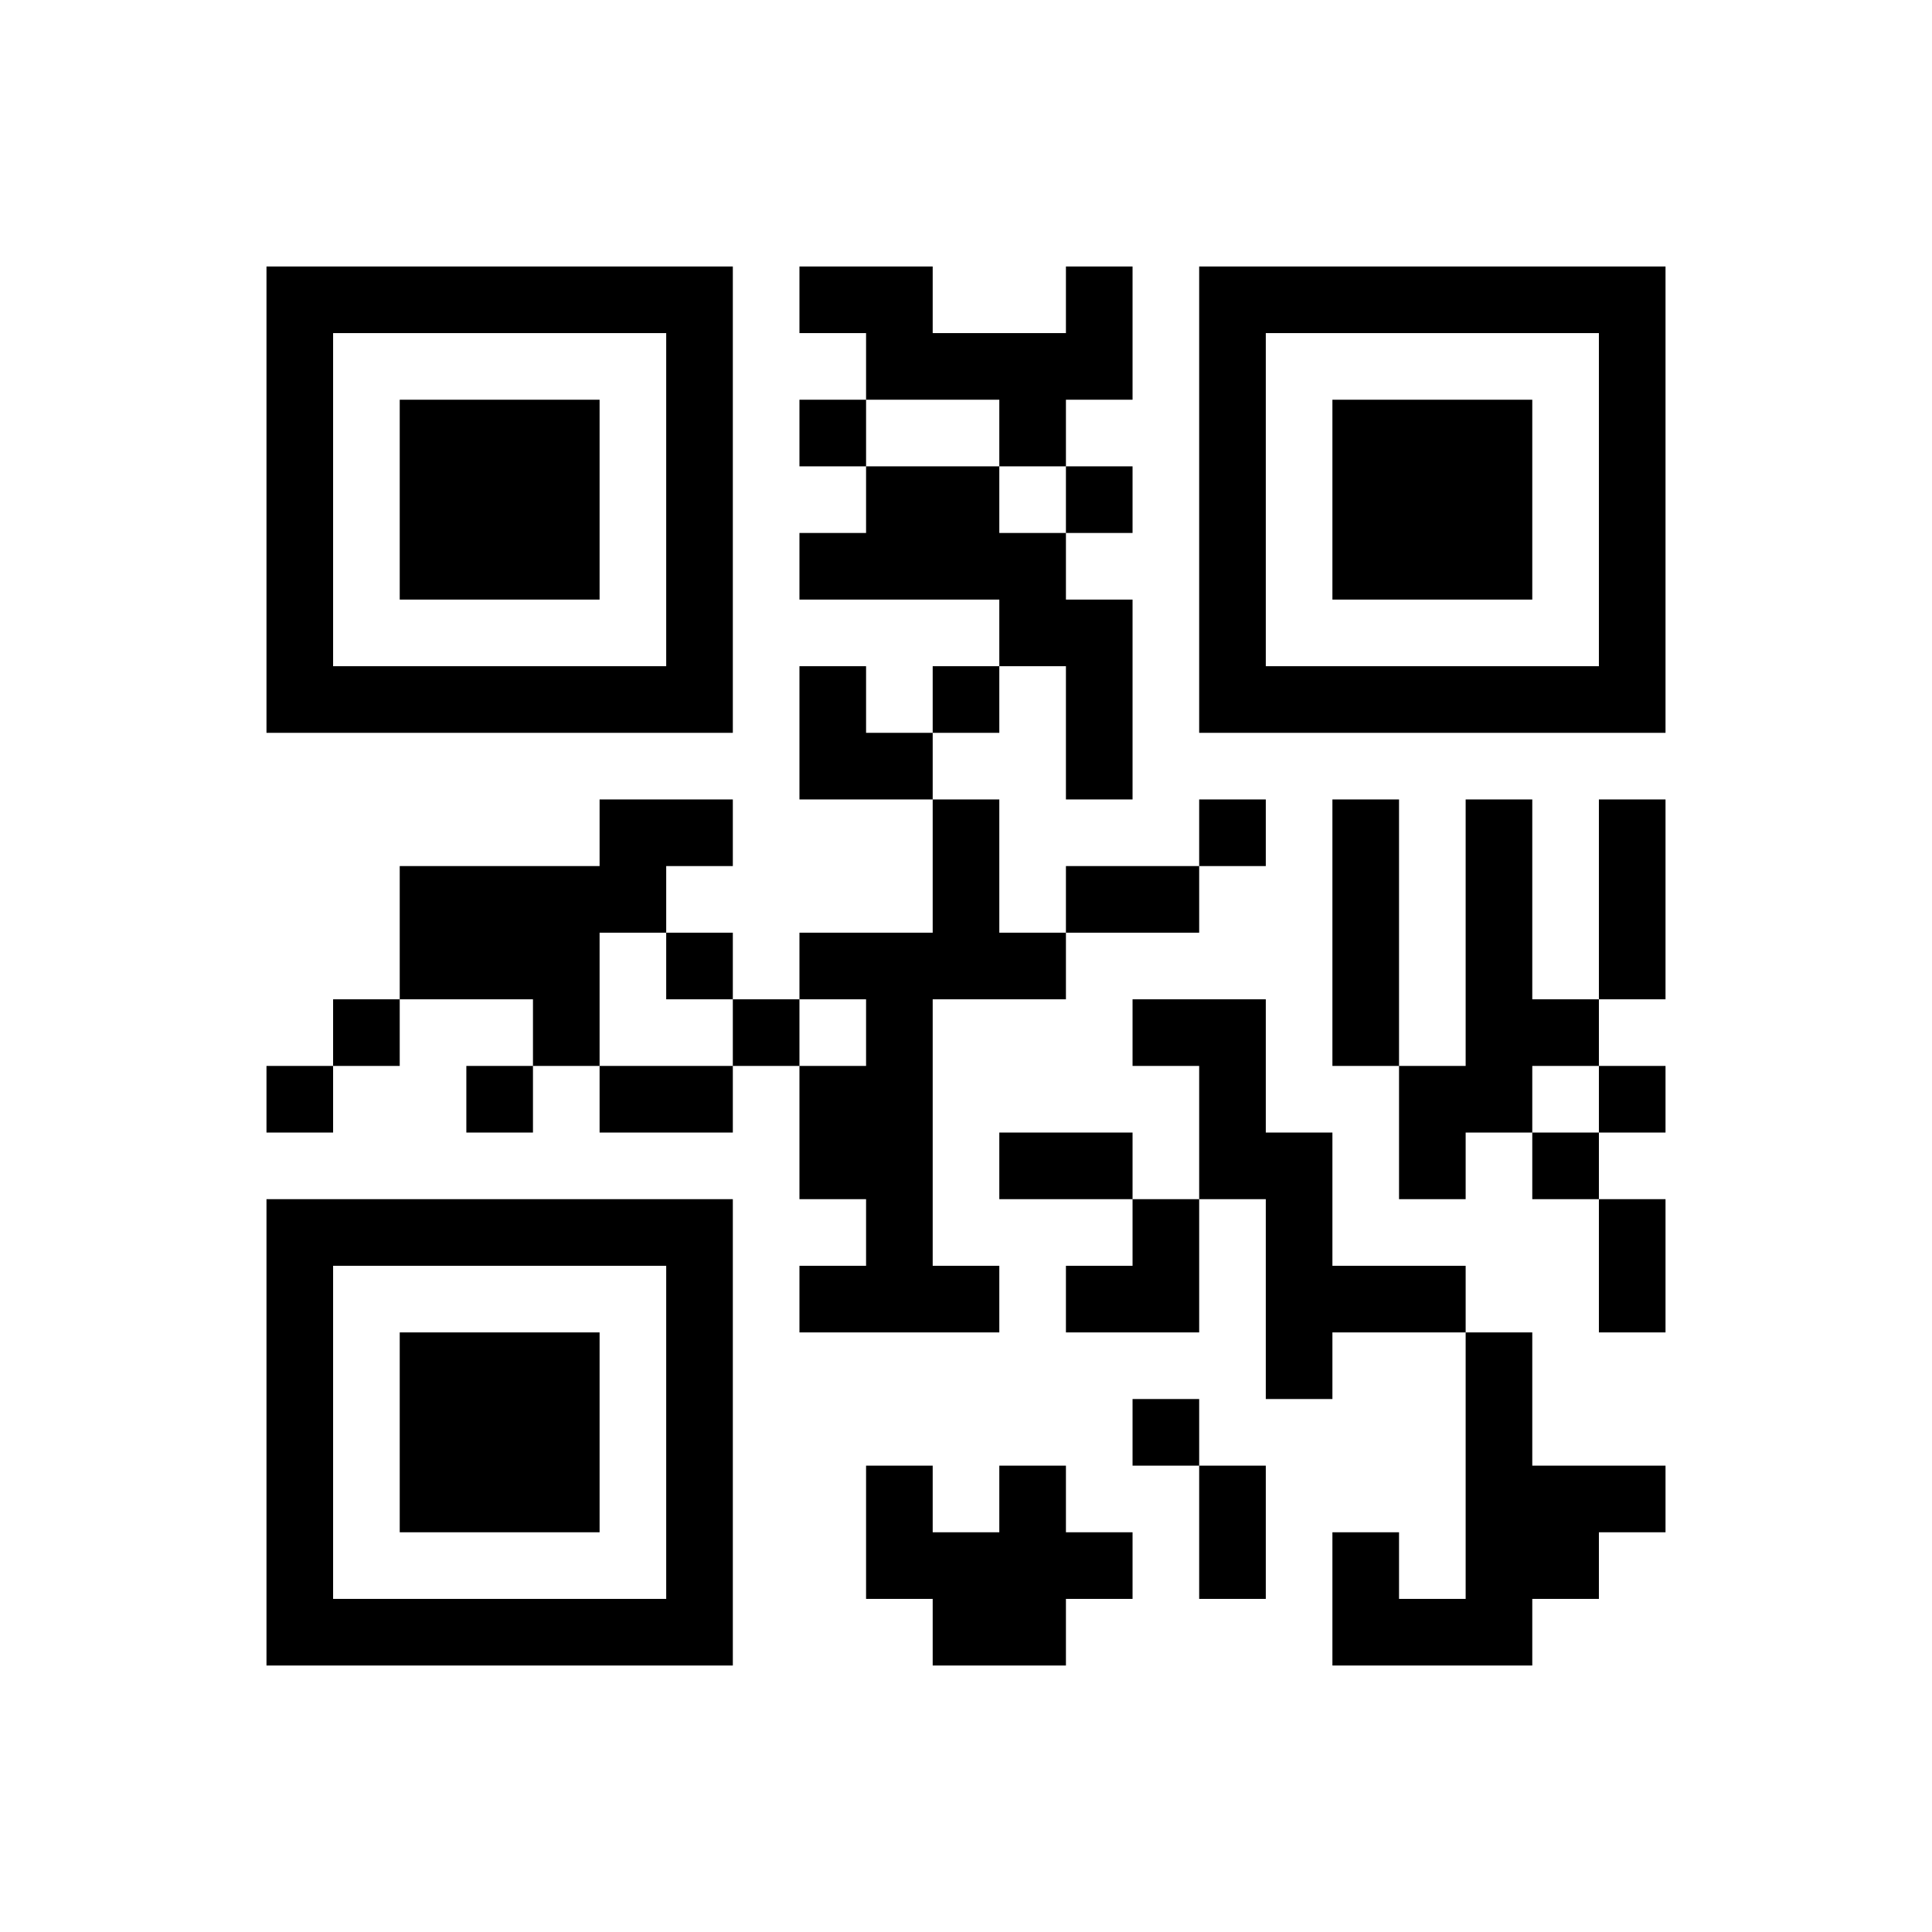 ﻿<?xml version="1.0" encoding="UTF-8"?>
<!DOCTYPE svg PUBLIC "-//W3C//DTD SVG 1.1//EN" "http://www.w3.org/Graphics/SVG/1.1/DTD/svg11.dtd">
<svg xmlns="http://www.w3.org/2000/svg" version="1.1" viewBox="0 0 29 29" stroke="none">
	<rect width="100%" height="100%" fill="#ffffff"/>
	<path d="M4,4h7v1h-7z M12,4h2v1h-2z M16,4h1v2h-1z M18,4h7v1h-7z M4,5h1v6h-1z M10,5h1v6h-1z M13,5h3v1h-3z M18,5h1v6h-1z M24,5h1v6h-1z M6,6h3v3h-3z M12,6h1v1h-1z M15,6h1v1h-1z M20,6h3v3h-3z M13,7h2v2h-2z M16,7h1v1h-1z M12,8h1v1h-1z M15,8h1v2h-1z M16,9h1v3h-1z M5,10h5v1h-5z M12,10h1v2h-1z M14,10h1v1h-1z M19,10h5v1h-5z M13,11h1v1h-1z M9,12h2v1h-2z M14,12h1v3h-1z M18,12h1v1h-1z M20,12h1v4h-1z M22,12h1v5h-1z M24,12h1v3h-1z M6,13h3v2h-3z M9,13h1v1h-1z M16,13h2v1h-2z M10,14h1v1h-1z M12,14h2v1h-2z M15,14h1v1h-1z M5,15h1v1h-1z M8,15h1v1h-1z M11,15h1v1h-1z M13,15h1v5h-1z M17,15h2v1h-2z M23,15h1v1h-1z M4,16h1v1h-1z M7,16h1v1h-1z M9,16h2v1h-2z M12,16h1v2h-1z M18,16h1v2h-1z M21,16h1v2h-1z M24,16h1v1h-1z M15,17h2v1h-2z M19,17h1v4h-1z M23,17h1v1h-1z M4,18h7v1h-7z M17,18h1v2h-1z M24,18h1v2h-1z M4,19h1v6h-1z M10,19h1v6h-1z M12,19h1v1h-1z M14,19h1v1h-1z M16,19h1v1h-1z M20,19h2v1h-2z M6,20h3v3h-3z M22,20h1v5h-1z M17,21h1v1h-1z M13,22h1v2h-1z M15,22h1v3h-1z M18,22h1v2h-1z M23,22h2v1h-2z M14,23h1v2h-1z M16,23h1v1h-1z M20,23h1v2h-1z M23,23h1v1h-1z M5,24h5v1h-5z M21,24h1v1h-1z" fill="#000000"/>
</svg>
